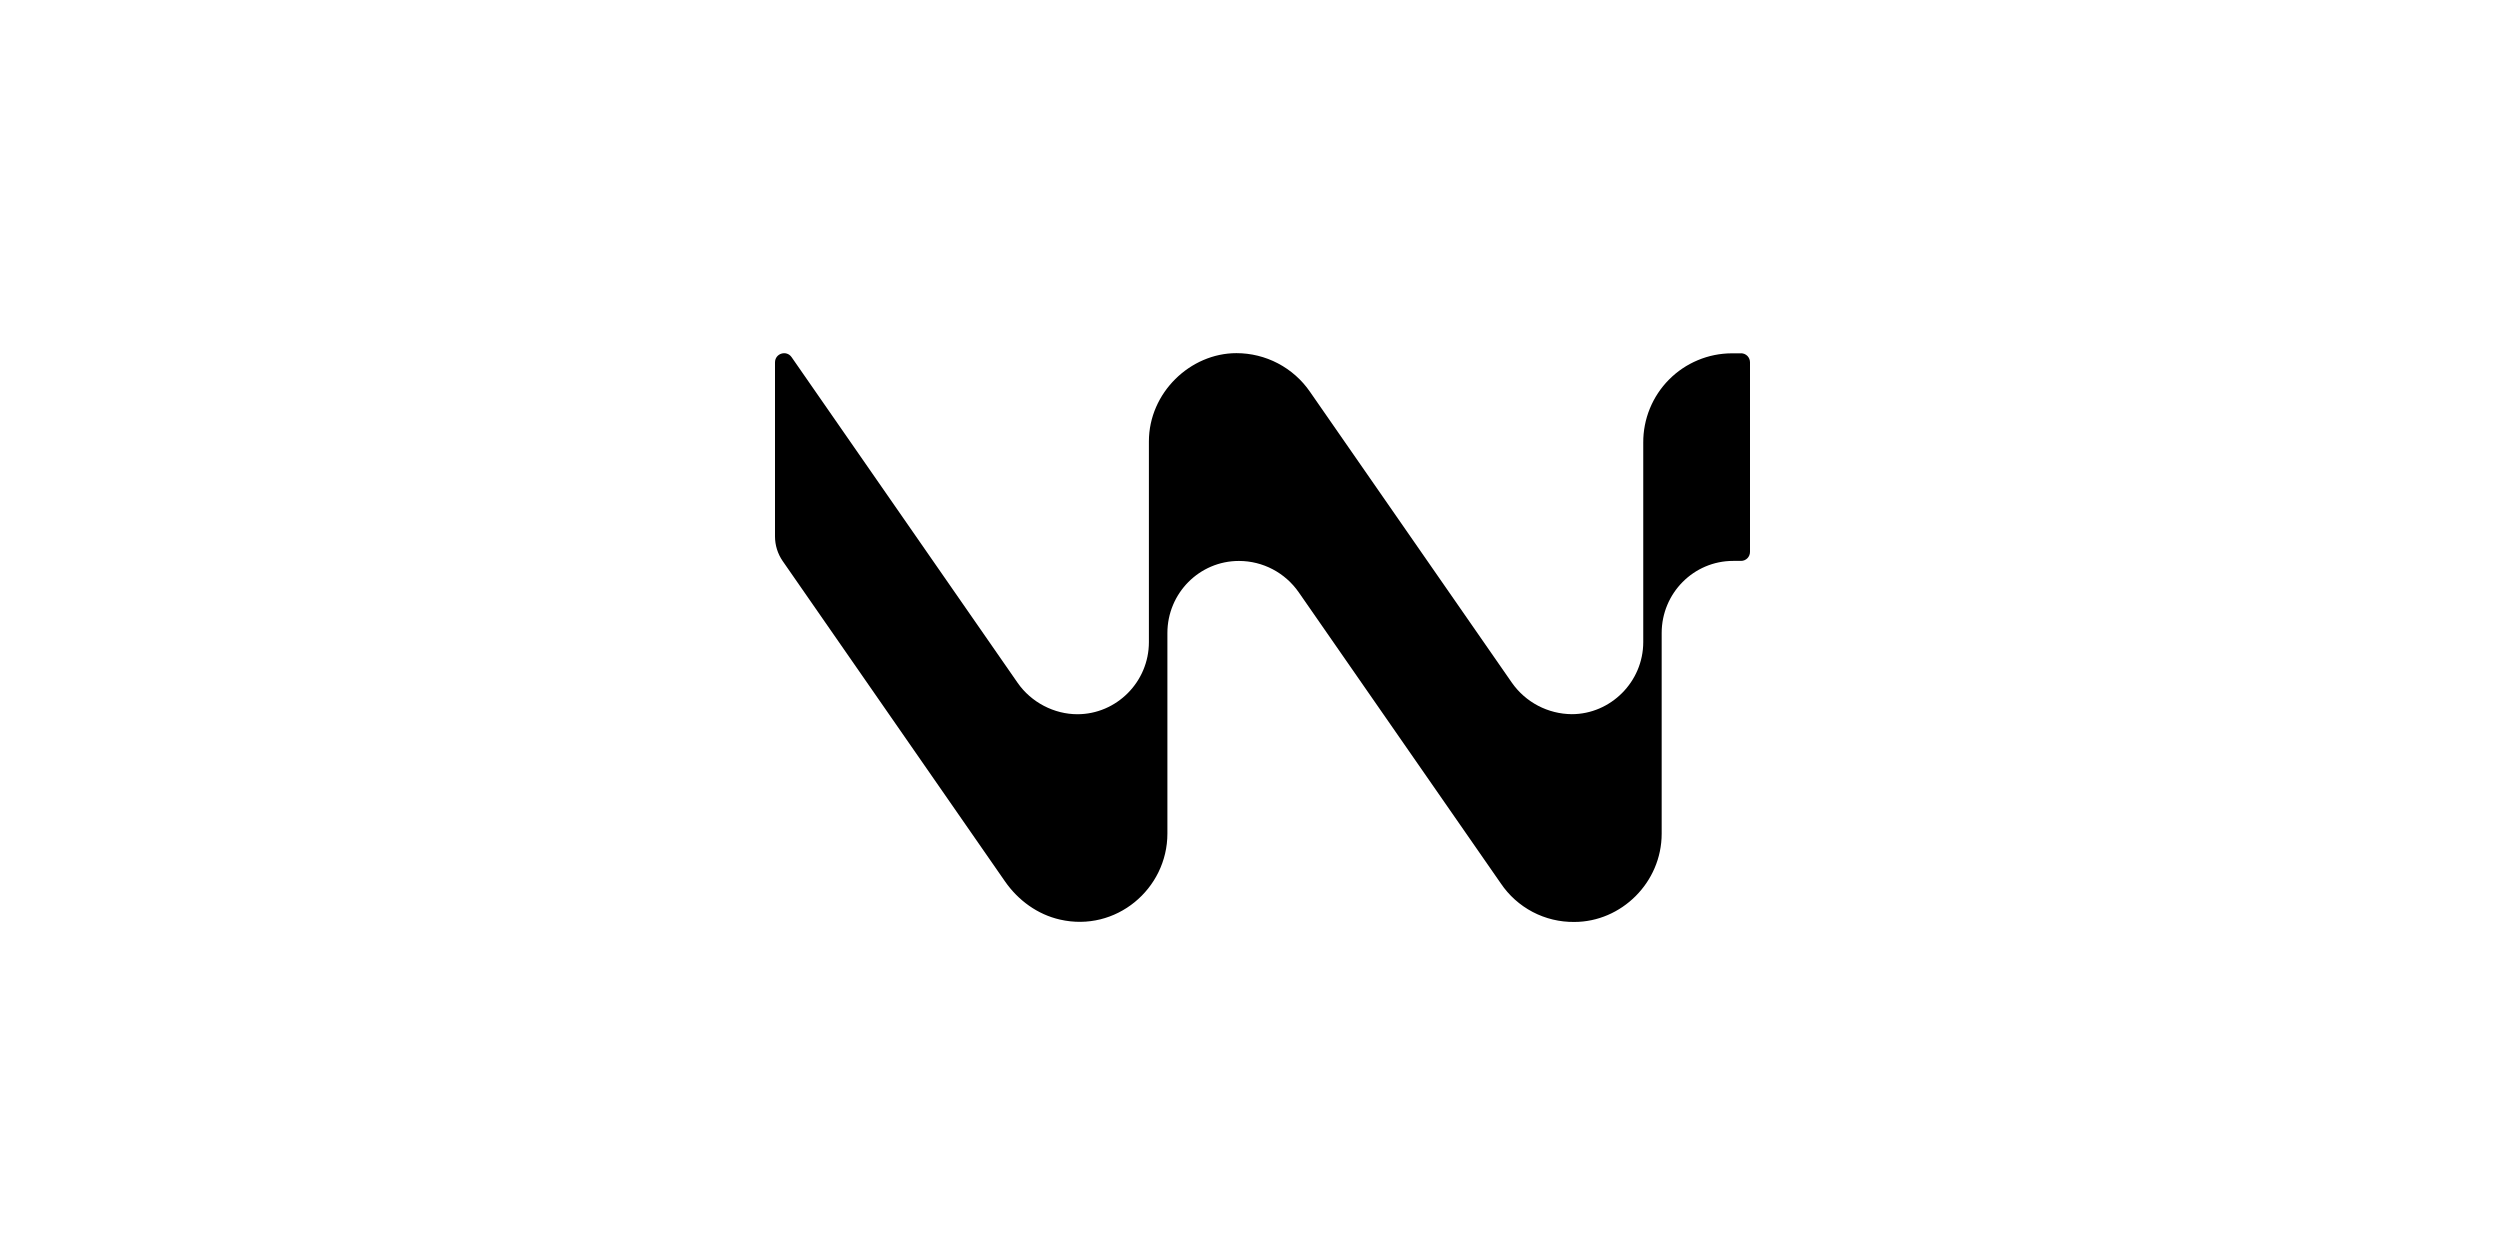 <?xml version="1.0" encoding="UTF-8"?>
<svg xmlns="http://www.w3.org/2000/svg" width="100" height="50" viewBox="0 0 100 50" fill="none">
  <g clip-path="url(#clip0_2518_49808)">
    <path fill-rule="evenodd" clip-rule="evenodd" d="M69.642 14.133H69.272C68.805 14.134 68.343 14.227 67.912 14.408C67.481 14.588 67.09 14.851 66.761 15.183C66.432 15.514 66.172 15.907 65.995 16.339C65.818 16.771 65.728 17.234 65.73 17.701V25.683C65.73 27.276 64.423 28.567 62.87 28.567C62.4 28.563 61.938 28.447 61.522 28.229C61.105 28.01 60.748 27.696 60.477 27.311L52.398 15.67C52.07 15.193 51.63 14.804 51.118 14.535C50.605 14.266 50.035 14.126 49.457 14.126C47.614 14.126 45.956 15.706 45.956 17.657V25.685C45.956 27.277 44.661 28.569 43.096 28.569C42.17 28.569 41.251 28.099 40.705 27.313L31.663 14.285C31.458 13.993 31 14.137 31 14.496V21.458C31 21.809 31.107 22.15 31.305 22.439L40.202 35.259C40.729 36.016 41.502 36.579 42.398 36.783C44.635 37.297 46.696 35.558 46.696 33.343V25.322C46.696 23.73 47.975 22.438 49.556 22.438H49.559C50.511 22.438 51.404 22.906 51.951 23.694L60.031 35.334C60.354 35.815 60.793 36.208 61.306 36.478C61.819 36.747 62.392 36.885 62.972 36.878C64.854 36.878 66.467 35.297 66.467 33.346V25.321C66.467 23.728 67.746 22.436 69.327 22.436H69.642C69.841 22.436 70 22.274 70 22.076V14.492C70 14.444 69.991 14.398 69.973 14.354C69.955 14.31 69.929 14.271 69.896 14.237C69.863 14.204 69.823 14.177 69.78 14.159C69.736 14.141 69.69 14.131 69.642 14.131V14.133Z" fill="black"></path>
  </g>
  <defs>
    <clipPath id="clip0_2518_49808">
      <rect width="39" height="39" fill="white" transform="translate(31 6)"></rect>
    </clipPath>
  </defs>
</svg>
